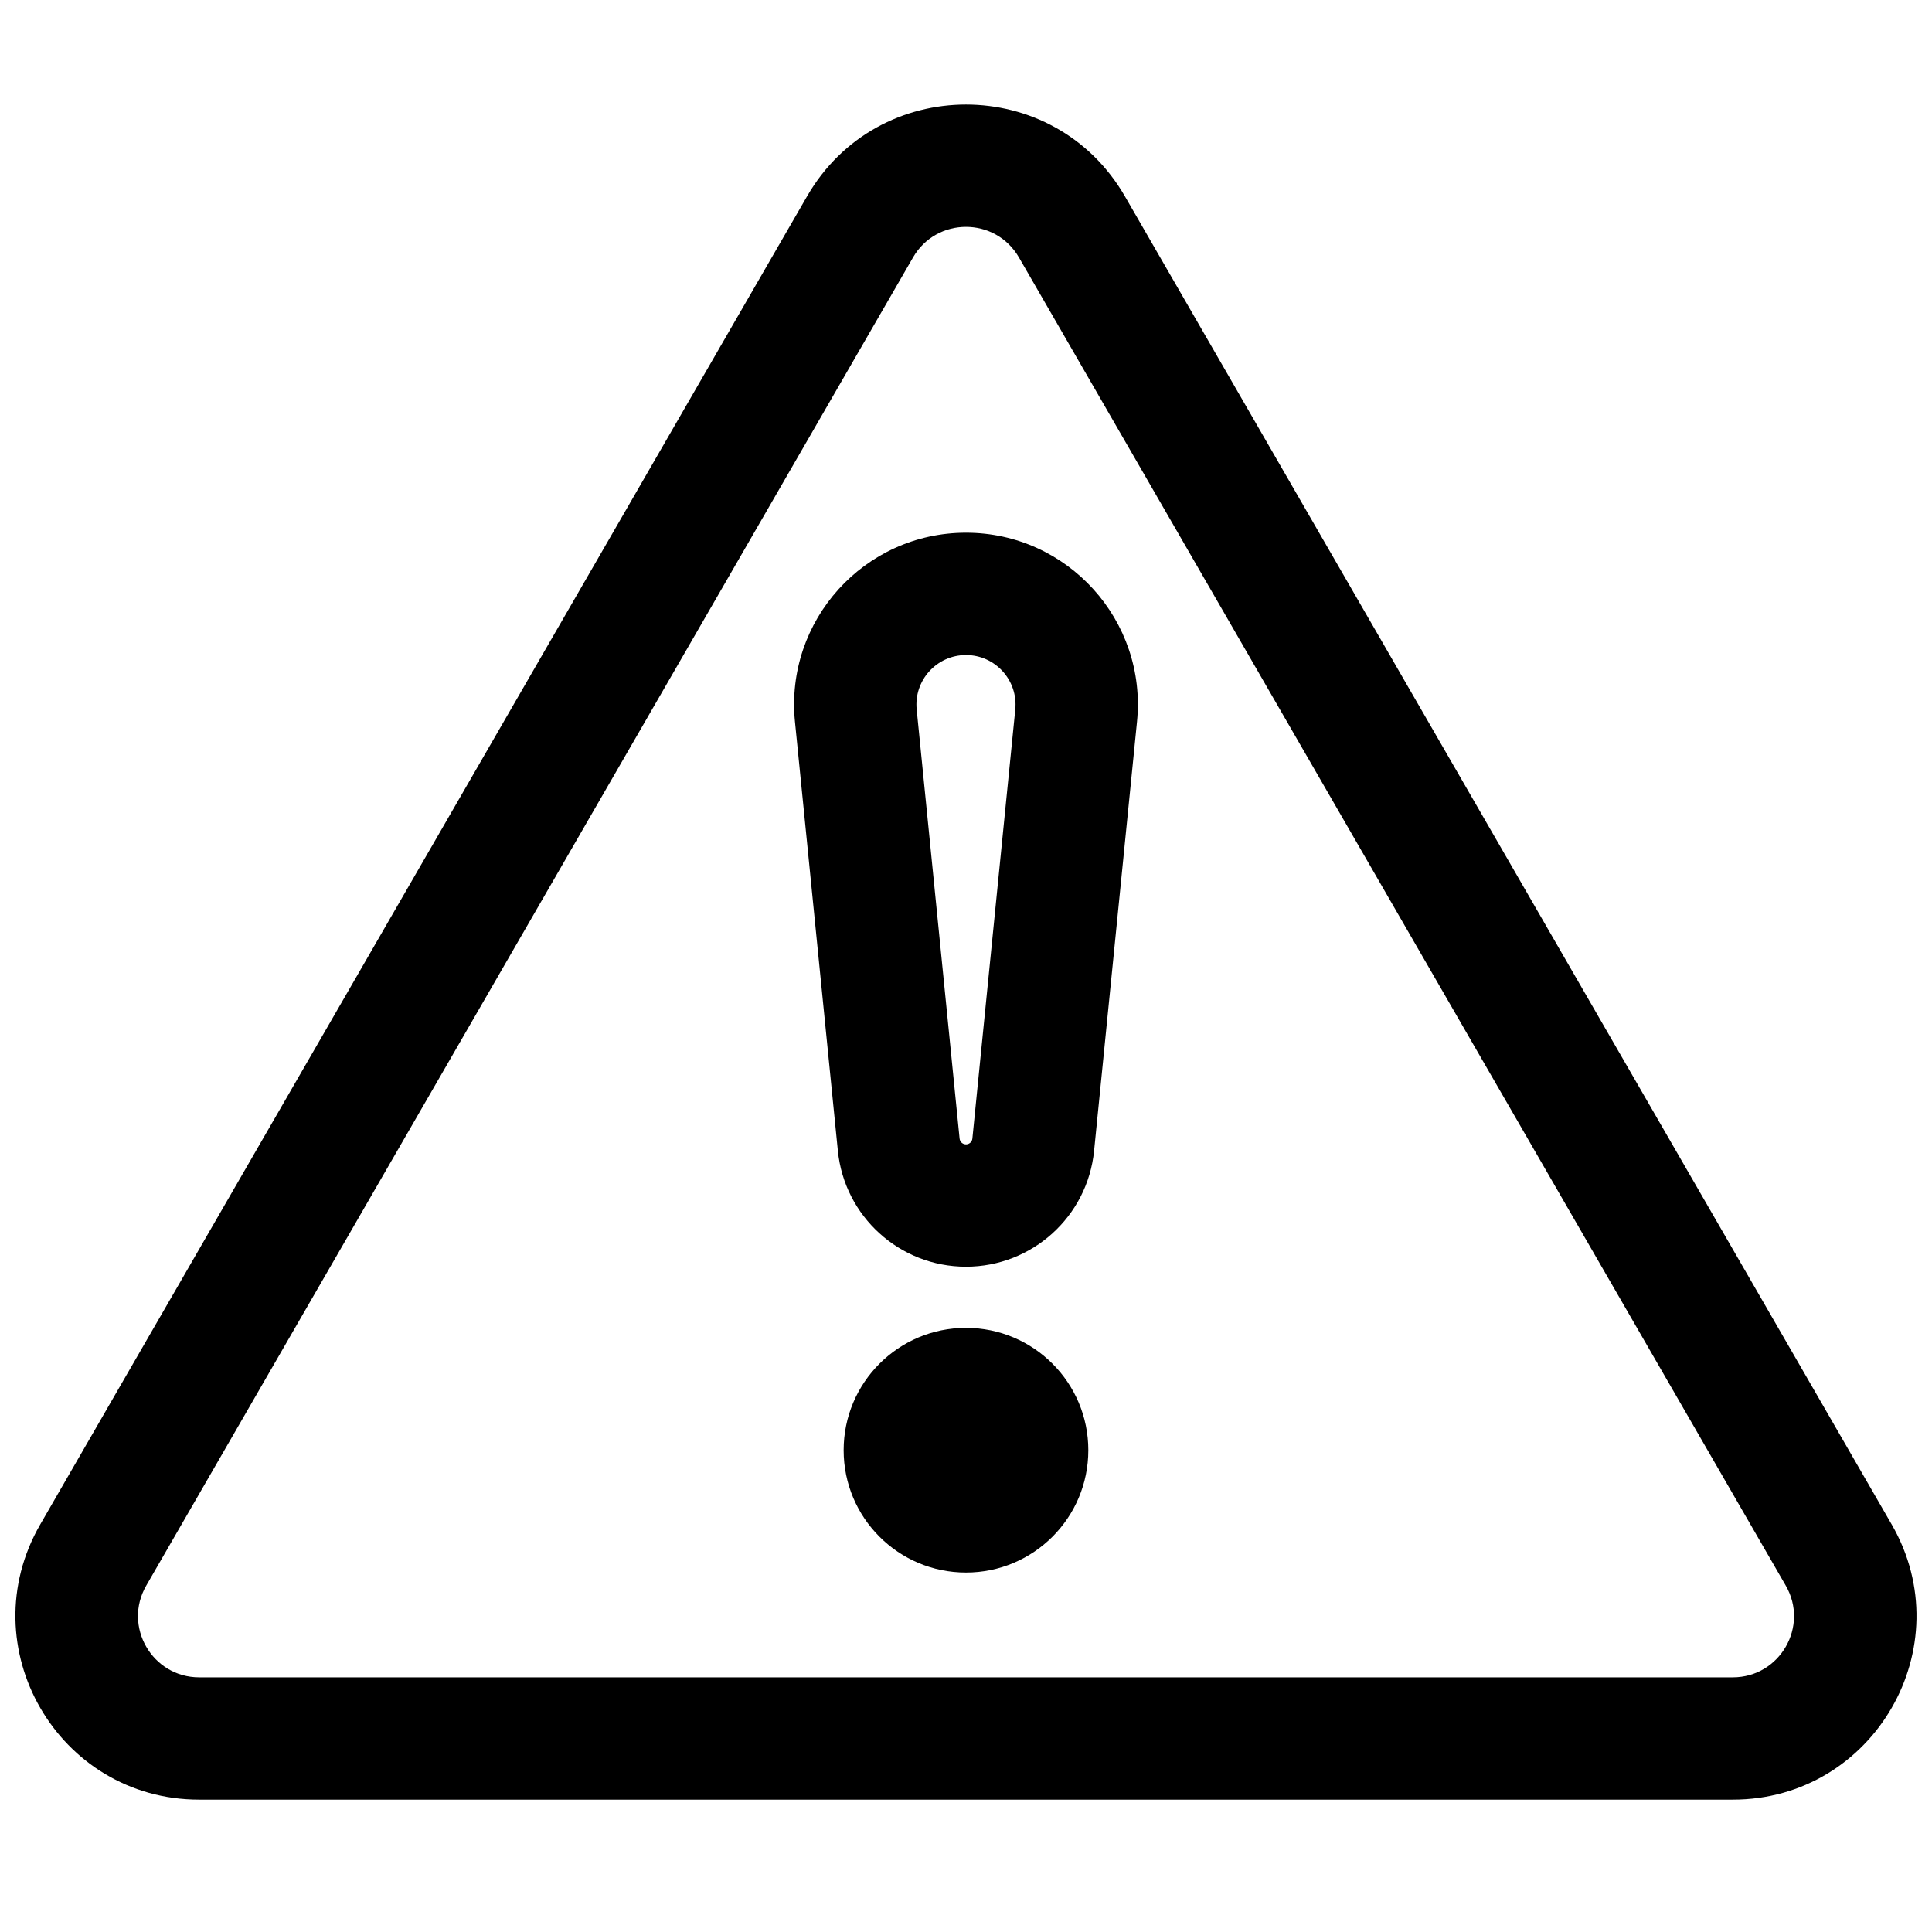 <?xml version="1.0" encoding="UTF-8"?>
<!-- Uploaded to: ICON Repo, www.iconrepo.com, Generator: ICON Repo Mixer Tools -->
<svg width="800px" height="800px" version="1.1" viewBox="144 144 512 512" xmlns="http://www.w3.org/2000/svg">
 <defs>
  <clipPath id="a">
   <path d="m148.09 171h503.81v450h-503.81z"/>
  </clipPath>
 </defs>
 <g clip-path="url(#a)">
  <path d="m357.88 196.02c18.719-32.418 65.512-32.418 84.23 0l203.2 351.96c18.715 32.418-4.68 72.941-42.113 72.941h-406.41c-37.438 0-60.832-40.523-42.117-72.941zm56.152 16.211c-6.238-10.809-21.836-10.809-28.074 0l-203.2 351.96c-6.238 10.809 1.559 24.316 14.039 24.316h406.41c12.477 0 20.277-13.508 14.035-24.316zm-14.035 72.941c26.945 0 48.004 23.27 45.32 50.082l-11.371 113.71c-1.742 17.441-16.422 30.723-33.949 30.723-17.531 0-32.211-13.281-33.953-30.723l-11.371-113.71c-2.68-26.812 18.375-50.082 45.324-50.082zm13.062 46.855c0.773-7.727-5.297-14.434-13.062-14.434-7.769 0-13.84 6.707-13.066 14.434l11.371 113.71c0.09 0.871 0.82 1.531 1.695 1.531 0.871 0 1.605-0.66 1.691-1.531zm-13.062 228.71c-17.906 0-32.422-14.516-32.422-32.418 0-17.906 14.516-32.422 32.422-32.422 17.902 0 32.418 14.516 32.418 32.422 0 17.902-14.516 32.418-32.418 32.418z" fill-rule="evenodd"/>
 </g>
</svg>